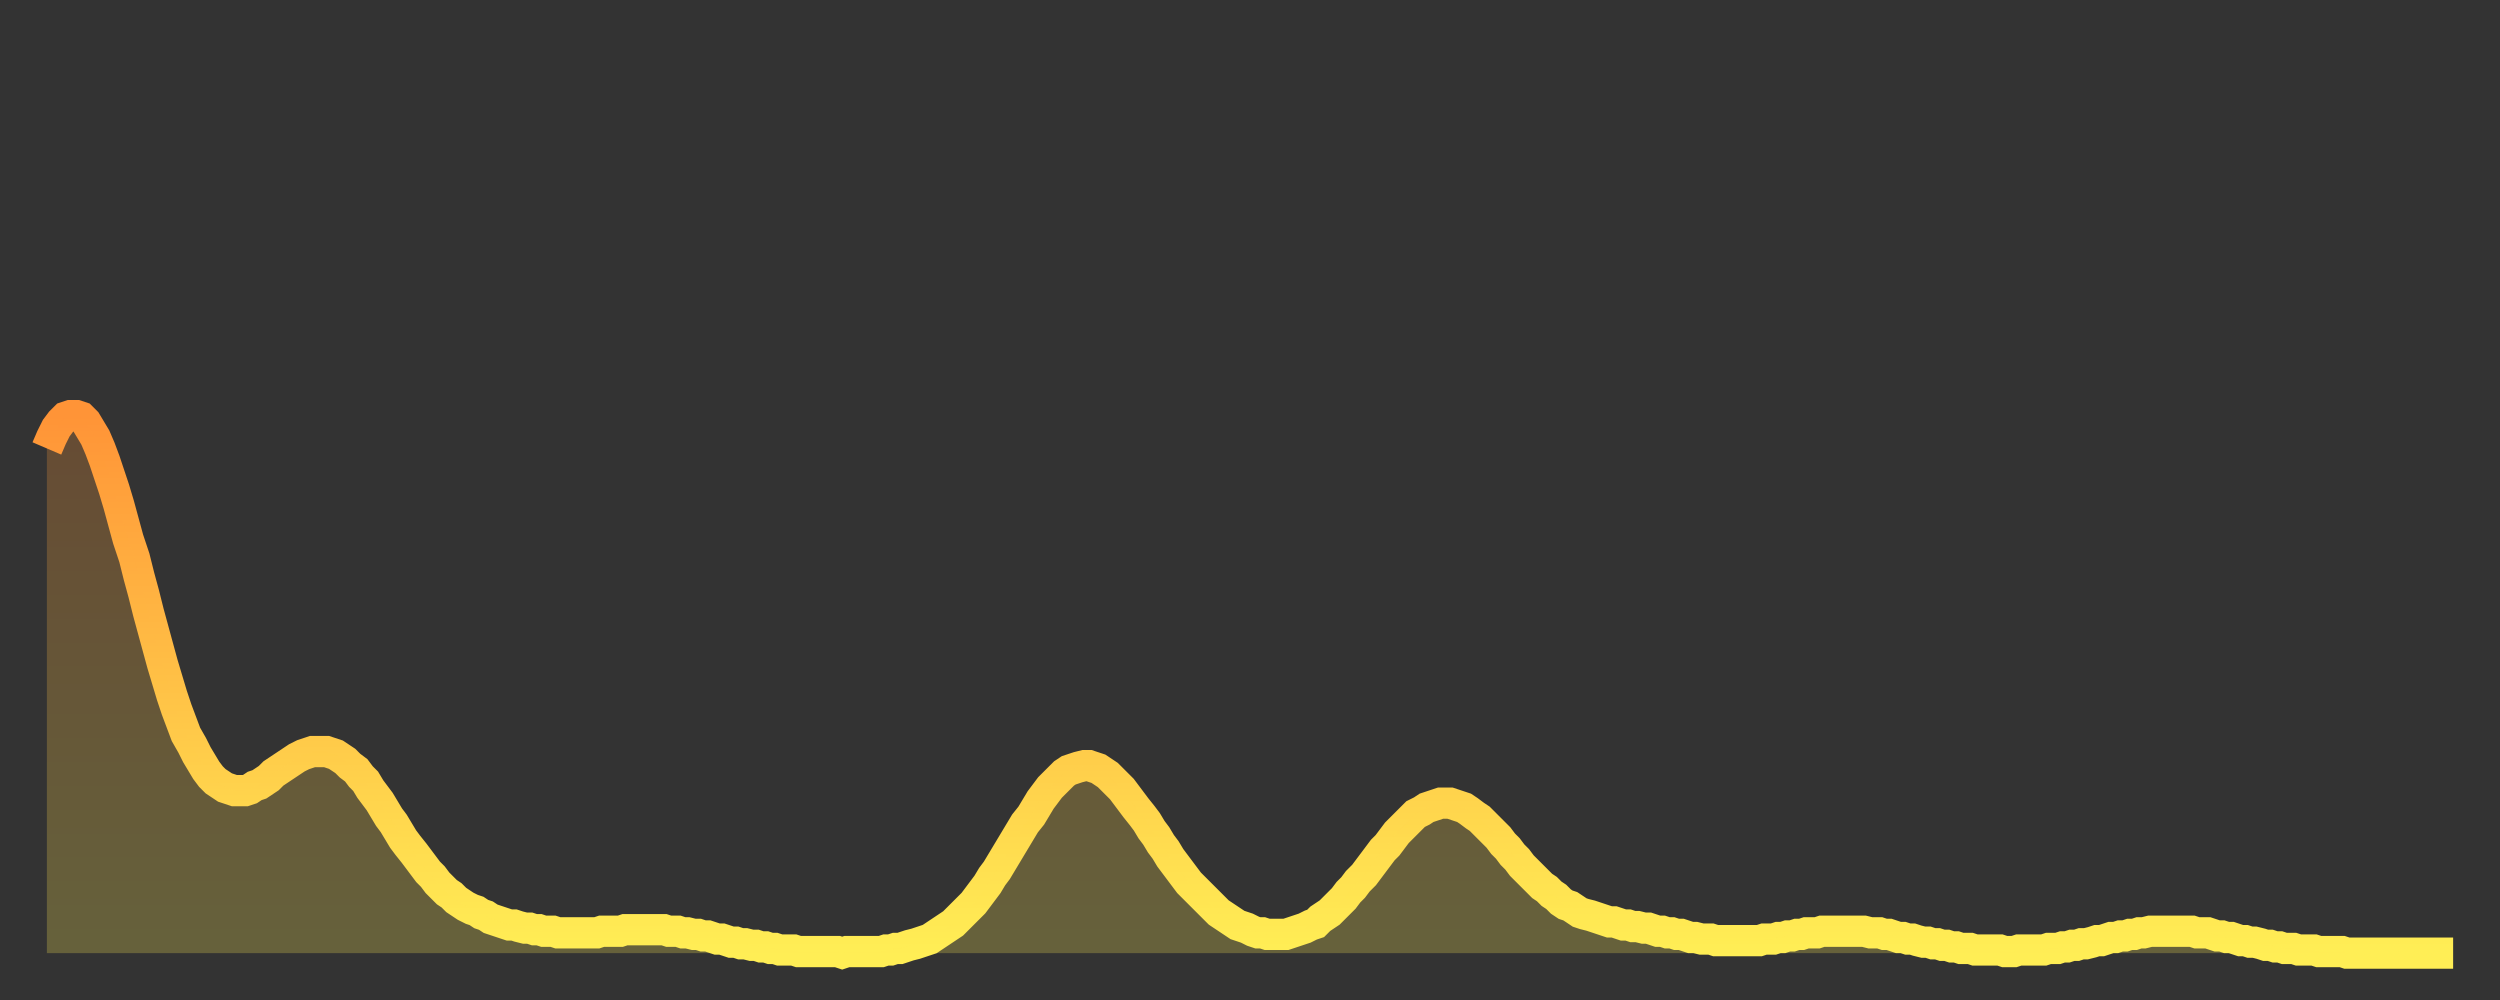 <?xml version="1.0" encoding="utf-8" ?>
<svg baseProfile="full" height="64" version="1.1" width="160" xmlns="http://www.w3.org/2000/svg" xmlns:ev="http://www.w3.org/2001/xml-events" xmlns:xlink="http://www.w3.org/1999/xlink"><rect width="100%" height="100%" fill="#333333" stroke="none"/><defs><linearGradient id="id1667778" x1="0" x2="0" y1="0" y2="1"><stop offset="0%" stop-color="#ff9437" /><stop offset="50%" stop-color="#ffc146" /><stop offset="100%" stop-color="#ffee55" /></linearGradient></defs><g transform="translate(3,3)"><g><path d="M 0.0 25.7 0.3 25.0 0.6 24.4 0.9 24.0 1.2 23.7 1.5 23.6 1.9 23.6 2.2 23.7 2.5 24.0 2.8 24.5 3.1 25.0 3.4 25.7 3.7 26.5 4.0 27.4 4.3 28.3 4.6 29.3 4.9 30.4 5.2 31.5 5.6 32.7 5.9 33.9 6.2 35.0 6.5 36.2 6.8 37.3 7.1 38.4 7.4 39.5 7.7 40.5 8.0 41.5 8.3 42.4 8.6 43.2 8.9 44.0 9.3 44.7 9.6 45.3 9.9 45.8 10.2 46.3 10.5 46.7 10.8 47.0 11.1 47.2 11.4 47.4 11.7 47.5 12.0 47.6 12.3 47.6 12.7 47.6 13.0 47.5 13.3 47.3 13.6 47.2 13.9 47.0 14.2 46.8 14.5 46.5 14.8 46.3 15.1 46.1 15.4 45.9 15.7 45.7 16.0 45.5 16.4 45.3 16.7 45.2 17.0 45.1 17.3 45.1 17.6 45.1 17.9 45.1 18.2 45.2 18.5 45.3 18.8 45.5 19.1 45.7 19.4 46.0 19.8 46.3 20.1 46.7 20.4 47.0 20.7 47.5 21.0 47.9 21.3 48.3 21.6 48.8 21.9 49.3 22.2 49.7 22.5 50.2 22.8 50.7 23.1 51.1 23.5 51.6 23.8 52.0 24.1 52.4 24.4 52.8 24.7 53.1 25.0 53.5 25.3 53.8 25.6 54.1 25.9 54.3 26.2 54.6 26.5 54.8 26.8 55.0 27.2 55.2 27.5 55.3 27.8 55.5 28.1 55.6 28.4 55.8 28.7 55.9 29.0 56.0 29.3 56.1 29.6 56.2 29.9 56.2 30.2 56.3 30.6 56.4 30.9 56.4 31.2 56.5 31.5 56.5 31.8 56.6 32.1 56.6 32.4 56.6 32.7 56.7 33.0 56.7 33.3 56.7 33.6 56.7 33.9 56.7 34.3 56.7 34.6 56.7 34.9 56.7 35.2 56.7 35.5 56.6 35.8 56.6 36.1 56.6 36.4 56.6 36.7 56.6 37.0 56.5 37.3 56.5 37.7 56.5 38.0 56.5 38.3 56.5 38.6 56.5 38.9 56.5 39.2 56.5 39.5 56.5 39.8 56.6 40.1 56.6 40.4 56.6 40.7 56.7 41.0 56.7 41.4 56.8 41.7 56.8 42.0 56.9 42.3 56.9 42.6 57.0 42.9 57.1 43.2 57.1 43.5 57.2 43.8 57.3 44.1 57.3 44.4 57.4 44.7 57.4 45.1 57.5 45.4 57.5 45.7 57.6 46.0 57.6 46.3 57.7 46.6 57.7 46.9 57.8 47.2 57.8 47.5 57.8 47.8 57.8 48.1 57.9 48.5 57.9 48.8 57.9 49.1 57.9 49.4 57.9 49.7 57.9 50.0 57.9 50.3 57.9 50.6 57.9 50.9 58.0 51.2 57.9 51.5 57.9 51.8 57.9 52.2 57.9 52.5 57.9 52.8 57.9 53.1 57.9 53.4 57.9 53.7 57.8 54.0 57.8 54.3 57.7 54.6 57.7 54.9 57.6 55.2 57.5 55.6 57.4 55.9 57.3 56.2 57.2 56.5 57.1 56.8 56.9 57.1 56.7 57.4 56.5 57.7 56.3 58.0 56.1 58.3 55.8 58.6 55.5 58.9 55.2 59.3 54.8 59.6 54.4 59.9 54.0 60.2 53.6 60.5 53.1 60.8 52.7 61.1 52.2 61.4 51.7 61.7 51.2 62.0 50.7 62.3 50.2 62.6 49.7 63.0 49.2 63.3 48.7 63.6 48.2 63.9 47.8 64.2 47.4 64.5 47.1 64.8 46.8 65.1 46.5 65.4 46.3 65.7 46.2 66.0 46.1 66.4 46.0 66.7 46.0 67.0 46.1 67.3 46.2 67.6 46.4 67.9 46.6 68.2 46.9 68.5 47.2 68.8 47.5 69.1 47.9 69.4 48.3 69.7 48.7 70.1 49.2 70.4 49.6 70.7 50.1 71.0 50.5 71.3 51.0 71.6 51.4 71.9 51.9 72.2 52.3 72.5 52.7 72.8 53.1 73.1 53.5 73.5 53.9 73.8 54.2 74.1 54.5 74.4 54.8 74.7 55.1 75.0 55.4 75.3 55.6 75.6 55.8 75.9 56.0 76.2 56.2 76.5 56.3 76.8 56.4 77.2 56.6 77.5 56.7 77.8 56.7 78.1 56.8 78.4 56.8 78.7 56.8 79.0 56.8 79.3 56.8 79.6 56.7 79.9 56.6 80.2 56.5 80.5 56.4 80.9 56.2 81.2 56.1 81.5 55.8 81.8 55.6 82.1 55.4 82.4 55.1 82.7 54.8 83.0 54.5 83.3 54.1 83.6 53.8 83.9 53.4 84.3 53.0 84.6 52.6 84.9 52.2 85.2 51.8 85.5 51.4 85.8 51.1 86.1 50.7 86.4 50.3 86.7 50.0 87.0 49.7 87.3 49.4 87.6 49.1 88.0 48.9 88.3 48.7 88.6 48.6 88.9 48.5 89.2 48.4 89.5 48.4 89.8 48.4 90.1 48.5 90.4 48.6 90.7 48.7 91.0 48.9 91.4 49.2 91.7 49.4 92.0 49.7 92.3 50.0 92.6 50.3 92.9 50.6 93.2 51.0 93.5 51.3 93.8 51.7 94.1 52.0 94.4 52.4 94.7 52.7 95.1 53.1 95.4 53.4 95.7 53.7 96.0 53.9 96.3 54.2 96.6 54.4 96.9 54.7 97.2 54.9 97.5 55.0 97.8 55.2 98.1 55.4 98.4 55.5 98.8 55.6 99.1 55.7 99.4 55.8 99.7 55.9 100.0 56.0 100.3 56.0 100.6 56.1 100.9 56.2 101.2 56.2 101.5 56.3 101.8 56.3 102.2 56.4 102.5 56.4 102.8 56.5 103.1 56.6 103.4 56.6 103.7 56.7 104.0 56.7 104.3 56.8 104.6 56.8 104.9 56.9 105.2 57.0 105.5 57.0 105.9 57.1 106.2 57.1 106.5 57.1 106.8 57.2 107.1 57.2 107.4 57.2 107.7 57.2 108.0 57.2 108.3 57.2 108.6 57.2 108.9 57.2 109.3 57.2 109.6 57.2 109.9 57.1 110.2 57.1 110.5 57.1 110.8 57.0 111.1 57.0 111.4 56.9 111.7 56.9 112.0 56.8 112.3 56.8 112.6 56.7 113.0 56.7 113.3 56.7 113.6 56.6 113.9 56.6 114.2 56.6 114.5 56.6 114.8 56.6 115.1 56.6 115.4 56.6 115.7 56.6 116.0 56.6 116.3 56.6 116.7 56.7 117.0 56.7 117.3 56.7 117.6 56.8 117.9 56.8 118.2 56.9 118.5 57.0 118.8 57.0 119.1 57.1 119.4 57.1 119.7 57.2 120.1 57.3 120.4 57.3 120.7 57.4 121.0 57.4 121.3 57.5 121.6 57.5 121.9 57.6 122.2 57.6 122.5 57.7 122.8 57.7 123.1 57.7 123.4 57.8 123.8 57.8 124.1 57.8 124.4 57.8 124.7 57.8 125.0 57.8 125.3 57.9 125.6 57.9 125.9 57.9 126.2 57.8 126.5 57.8 126.8 57.8 127.2 57.8 127.5 57.8 127.8 57.8 128.1 57.7 128.4 57.7 128.7 57.7 129.0 57.6 129.3 57.6 129.6 57.5 129.9 57.5 130.2 57.4 130.5 57.4 130.9 57.3 131.2 57.2 131.5 57.2 131.8 57.1 132.1 57.0 132.4 57.0 132.7 56.9 133.0 56.9 133.3 56.8 133.6 56.8 133.9 56.7 134.2 56.7 134.6 56.6 134.9 56.6 135.2 56.6 135.5 56.6 135.8 56.6 136.1 56.6 136.4 56.6 136.7 56.6 137.0 56.6 137.3 56.6 137.6 56.7 138.0 56.7 138.3 56.7 138.6 56.8 138.9 56.9 139.2 56.9 139.5 57.0 139.8 57.0 140.1 57.1 140.4 57.2 140.7 57.2 141.0 57.3 141.3 57.3 141.7 57.4 142.0 57.5 142.3 57.5 142.6 57.6 142.9 57.6 143.2 57.7 143.5 57.7 143.8 57.7 144.1 57.8 144.4 57.8 144.7 57.8 145.1 57.8 145.4 57.9 145.7 57.9 146.0 57.9 146.3 57.9 146.6 57.9 146.9 57.9 147.2 58.0 147.5 58.0 147.8 58.0 148.1 58.0 148.4 58.0 148.8 58.0 149.1 58.0 149.4 58.0 149.7 58.0 150.0 58.0 150.3 58.0 150.6 58.0 150.9 58.0 151.2 58.0 151.5 58.0 151.8 58.0 152.1 58.0 152.5 58.0 152.8 58.0 153.1 58.0 153.4 58.0 153.7 58.0 154.0 58.0" fill="none" id="graph-curve" opacity="1" stroke="url(#id1667778)" stroke-width="2" /><path d="M 0 58 L 0.0 25.7 0.3 25.0 0.6 24.4 0.9 24.0 1.2 23.7 1.5 23.6 1.9 23.6 2.2 23.7 2.5 24.0 2.8 24.5 3.1 25.0 3.4 25.7 3.7 26.5 4.0 27.4 4.3 28.3 4.6 29.3 4.9 30.4 5.2 31.5 5.6 32.7 5.9 33.9 6.2 35.0 6.5 36.2 6.8 37.3 7.1 38.4 7.4 39.5 7.7 40.5 8.0 41.5 8.3 42.4 8.6 43.2 8.9 44.0 9.3 44.7 9.6 45.3 9.9 45.8 10.2 46.3 10.5 46.7 10.8 47.0 11.1 47.2 11.4 47.4 11.7 47.5 12.0 47.6 12.3 47.6 12.7 47.6 13.0 47.5 13.3 47.3 13.6 47.2 13.9 47.0 14.2 46.8 14.5 46.5 14.8 46.3 15.1 46.1 15.4 45.9 15.7 45.7 16.0 45.5 16.4 45.3 16.7 45.2 17.0 45.1 17.3 45.1 17.6 45.1 17.9 45.1 18.2 45.2 18.5 45.3 18.8 45.5 19.1 45.7 19.4 46.0 19.8 46.3 20.1 46.7 20.4 47.0 20.7 47.5 21.0 47.9 21.3 48.3 21.6 48.8 21.9 49.3 22.2 49.7 22.5 50.2 22.8 50.7 23.1 51.1 23.5 51.6 23.8 52.0 24.1 52.4 24.4 52.8 24.7 53.1 25.0 53.5 25.3 53.8 25.6 54.1 25.9 54.3 26.2 54.6 26.5 54.8 26.8 55.0 27.2 55.2 27.5 55.3 27.8 55.5 28.1 55.6 28.4 55.8 28.7 55.9 29.0 56.0 29.3 56.1 29.6 56.2 29.9 56.2 30.2 56.3 30.6 56.4 30.9 56.4 31.2 56.5 31.5 56.5 31.8 56.6 32.1 56.6 32.4 56.6 32.7 56.7 33.0 56.7 33.3 56.7 33.6 56.7 33.9 56.7 34.3 56.7 34.6 56.7 34.9 56.7 35.2 56.7 35.5 56.6 35.8 56.6 36.1 56.6 36.4 56.6 36.7 56.6 37.0 56.5 37.3 56.5 37.7 56.5 38.0 56.5 38.3 56.5 38.6 56.5 38.9 56.5 39.2 56.5 39.5 56.5 39.8 56.6 40.1 56.6 40.4 56.6 40.7 56.7 41.0 56.7 41.4 56.8 41.7 56.8 42.0 56.9 42.3 56.9 42.6 57.0 42.9 57.1 43.2 57.1 43.5 57.2 43.8 57.3 44.1 57.3 44.4 57.4 44.7 57.4 45.1 57.5 45.4 57.5 45.7 57.6 46.0 57.6 46.3 57.7 46.6 57.7 46.9 57.8 47.2 57.8 47.5 57.8 47.8 57.8 48.1 57.9 48.5 57.9 48.8 57.9 49.1 57.9 49.4 57.9 49.7 57.9 50.0 57.9 50.3 57.9 50.6 57.9 50.9 58.0 51.2 57.9 51.5 57.9 51.8 57.9 52.2 57.9 52.5 57.9 52.8 57.9 53.1 57.9 53.4 57.9 53.7 57.8 54.0 57.8 54.3 57.7 54.6 57.7 54.9 57.6 55.2 57.5 55.6 57.4 55.9 57.3 56.2 57.2 56.5 57.1 56.8 56.9 57.1 56.7 57.4 56.5 57.7 56.3 58.0 56.1 58.3 55.8 58.6 55.5 58.9 55.2 59.3 54.8 59.6 54.4 59.9 54.0 60.2 53.6 60.5 53.1 60.8 52.7 61.1 52.2 61.4 51.7 61.7 51.2 62.0 50.7 62.3 50.2 62.6 49.7 63.0 49.2 63.3 48.7 63.6 48.2 63.9 47.8 64.2 47.4 64.5 47.1 64.8 46.8 65.1 46.5 65.4 46.3 65.7 46.2 66.0 46.1 66.4 46.0 66.7 46.0 67.0 46.1 67.3 46.2 67.6 46.4 67.9 46.6 68.2 46.9 68.5 47.2 68.8 47.5 69.1 47.9 69.4 48.3 69.7 48.7 70.1 49.2 70.4 49.6 70.7 50.1 71.0 50.5 71.3 51.0 71.6 51.4 71.9 51.9 72.2 52.3 72.5 52.7 72.8 53.1 73.1 53.5 73.5 53.9 73.8 54.2 74.1 54.5 74.4 54.8 74.7 55.1 75.0 55.4 75.3 55.6 75.6 55.8 75.9 56.0 76.2 56.2 76.5 56.3 76.8 56.4 77.2 56.6 77.5 56.7 77.8 56.7 78.1 56.8 78.4 56.8 78.7 56.8 79.0 56.8 79.3 56.8 79.6 56.7 79.9 56.6 80.2 56.5 80.5 56.4 80.9 56.2 81.2 56.1 81.5 55.8 81.8 55.6 82.1 55.4 82.4 55.1 82.7 54.8 83.0 54.5 83.3 54.1 83.6 53.8 83.9 53.4 84.3 53.0 84.6 52.6 84.9 52.2 85.2 51.8 85.5 51.4 85.8 51.1 86.1 50.7 86.4 50.3 86.7 50.0 87.0 49.7 87.3 49.4 87.6 49.1 88.0 48.9 88.3 48.7 88.6 48.6 88.9 48.5 89.2 48.4 89.5 48.4 89.8 48.4 90.1 48.5 90.4 48.6 90.7 48.7 91.0 48.9 91.4 49.2 91.7 49.4 92.0 49.7 92.3 50.0 92.6 50.3 92.9 50.6 93.2 51.0 93.5 51.3 93.8 51.7 94.1 52.0 94.4 52.4 94.7 52.7 95.1 53.1 95.4 53.4 95.7 53.7 96.0 53.9 96.3 54.2 96.6 54.4 96.9 54.7 97.2 54.9 97.5 55.0 97.8 55.2 98.1 55.4 98.4 55.5 98.8 55.6 99.1 55.7 99.4 55.8 99.7 55.9 100.0 56.0 100.3 56.0 100.6 56.1 100.9 56.2 101.2 56.2 101.5 56.3 101.8 56.3 102.2 56.4 102.5 56.4 102.8 56.5 103.1 56.6 103.4 56.6 103.7 56.7 104.0 56.7 104.3 56.8 104.6 56.8 104.9 56.9 105.2 57.0 105.5 57.0 105.9 57.1 106.2 57.1 106.5 57.1 106.8 57.2 107.1 57.2 107.4 57.2 107.7 57.2 108.0 57.2 108.3 57.2 108.6 57.2 108.9 57.2 109.3 57.2 109.6 57.2 109.9 57.1 110.2 57.1 110.5 57.1 110.8 57.0 111.1 57.0 111.4 56.9 111.7 56.9 112.0 56.8 112.3 56.8 112.6 56.7 113.0 56.7 113.3 56.7 113.6 56.6 113.9 56.6 114.2 56.6 114.5 56.6 114.8 56.6 115.1 56.6 115.4 56.6 115.7 56.6 116.0 56.6 116.3 56.6 116.7 56.7 117.0 56.7 117.3 56.7 117.6 56.8 117.9 56.8 118.2 56.9 118.5 57.0 118.8 57.0 119.1 57.1 119.4 57.1 119.7 57.2 120.1 57.3 120.4 57.3 120.7 57.4 121.0 57.4 121.3 57.5 121.6 57.5 121.9 57.6 122.2 57.6 122.5 57.7 122.8 57.7 123.1 57.7 123.4 57.8 123.8 57.8 124.1 57.8 124.4 57.8 124.7 57.8 125.0 57.8 125.3 57.9 125.6 57.9 125.9 57.9 126.2 57.8 126.5 57.8 126.8 57.8 127.2 57.8 127.5 57.8 127.8 57.8 128.1 57.7 128.4 57.7 128.7 57.7 129.0 57.6 129.3 57.6 129.6 57.5 129.9 57.5 130.2 57.4 130.5 57.4 130.9 57.3 131.2 57.2 131.5 57.2 131.8 57.1 132.1 57.0 132.4 57.0 132.7 56.9 133.0 56.9 133.3 56.8 133.6 56.8 133.9 56.7 134.2 56.7 134.6 56.6 134.9 56.6 135.2 56.6 135.5 56.6 135.8 56.6 136.1 56.6 136.4 56.6 136.7 56.6 137.0 56.6 137.3 56.6 137.6 56.7 138.0 56.7 138.3 56.7 138.6 56.8 138.9 56.9 139.2 56.9 139.5 57.0 139.8 57.0 140.1 57.1 140.4 57.2 140.7 57.2 141.0 57.3 141.3 57.3 141.7 57.4 142.0 57.5 142.3 57.5 142.6 57.6 142.9 57.6 143.2 57.7 143.5 57.7 143.8 57.7 144.1 57.8 144.4 57.8 144.7 57.8 145.1 57.8 145.4 57.9 145.7 57.9 146.0 57.9 146.3 57.9 146.6 57.9 146.9 57.9 147.2 58.0 147.5 58.0 147.8 58.0 148.1 58.0 148.4 58.0 148.8 58.0 149.1 58.0 149.4 58.0 149.7 58.0 150.0 58.0 150.3 58.0 150.6 58.0 150.9 58.0 151.2 58.0 151.5 58.0 151.8 58.0 152.1 58.0 152.5 58.0 152.8 58.0 153.1 58.0 153.4 58.0 153.7 58.0 154.0 58.0 154 58" fill="url(#id1667778)" fill-opacity=".25" id="graph-shadow" /></g></g></svg>